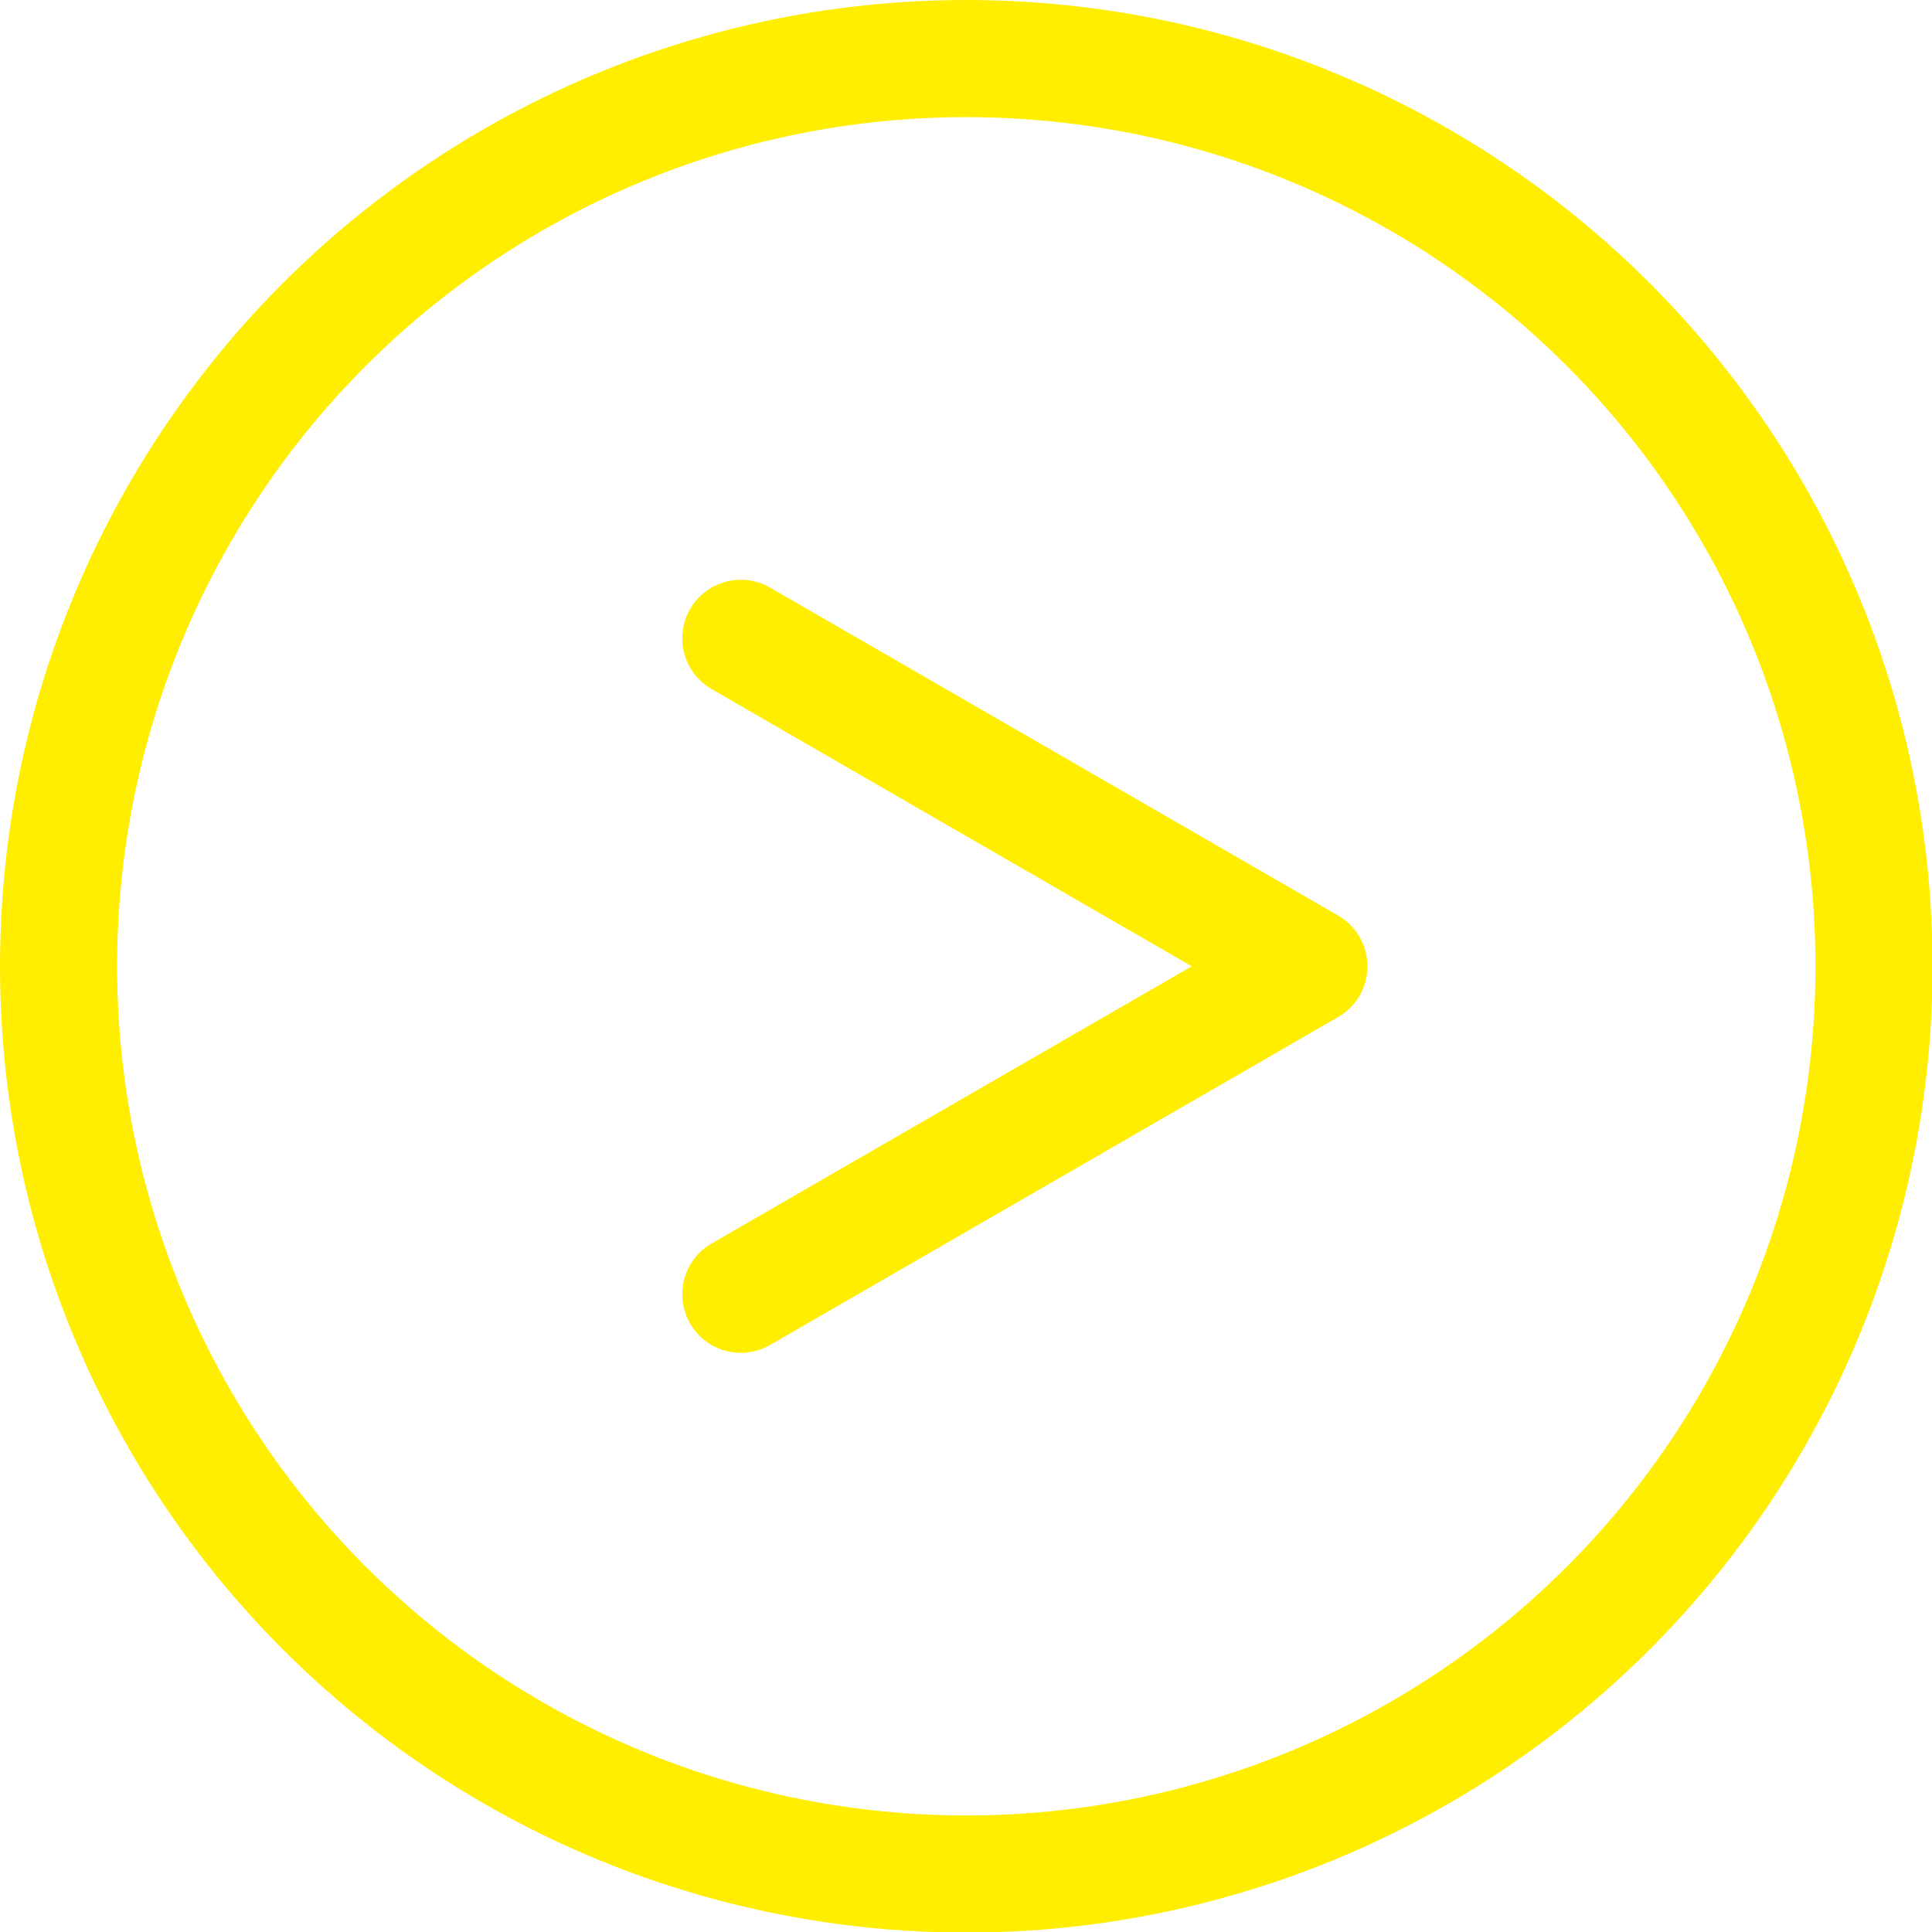 <?xml version="1.0" encoding="UTF-8"?>
<svg id="_レイヤー_2" data-name="レイヤー 2" xmlns="http://www.w3.org/2000/svg" viewBox="0 0 32.99 32.99">
  <defs>
    <style>
      .cls-1 {
        fill: none;
        stroke: #fe0;
        stroke-linecap: round;
        stroke-linejoin: round;
        stroke-width: 2px;
      }
    </style>
  </defs>
  <g id="_レイヤー_1-2" data-name="レイヤー 1">
    <g>
      <circle class="cls-1" cx="16.5" cy="16.5" r="15.5"/>
      <polyline class="cls-1" points="12.65 22.1 22.35 16.5 12.65 10.9"/>
    </g>
  </g>
</svg>
